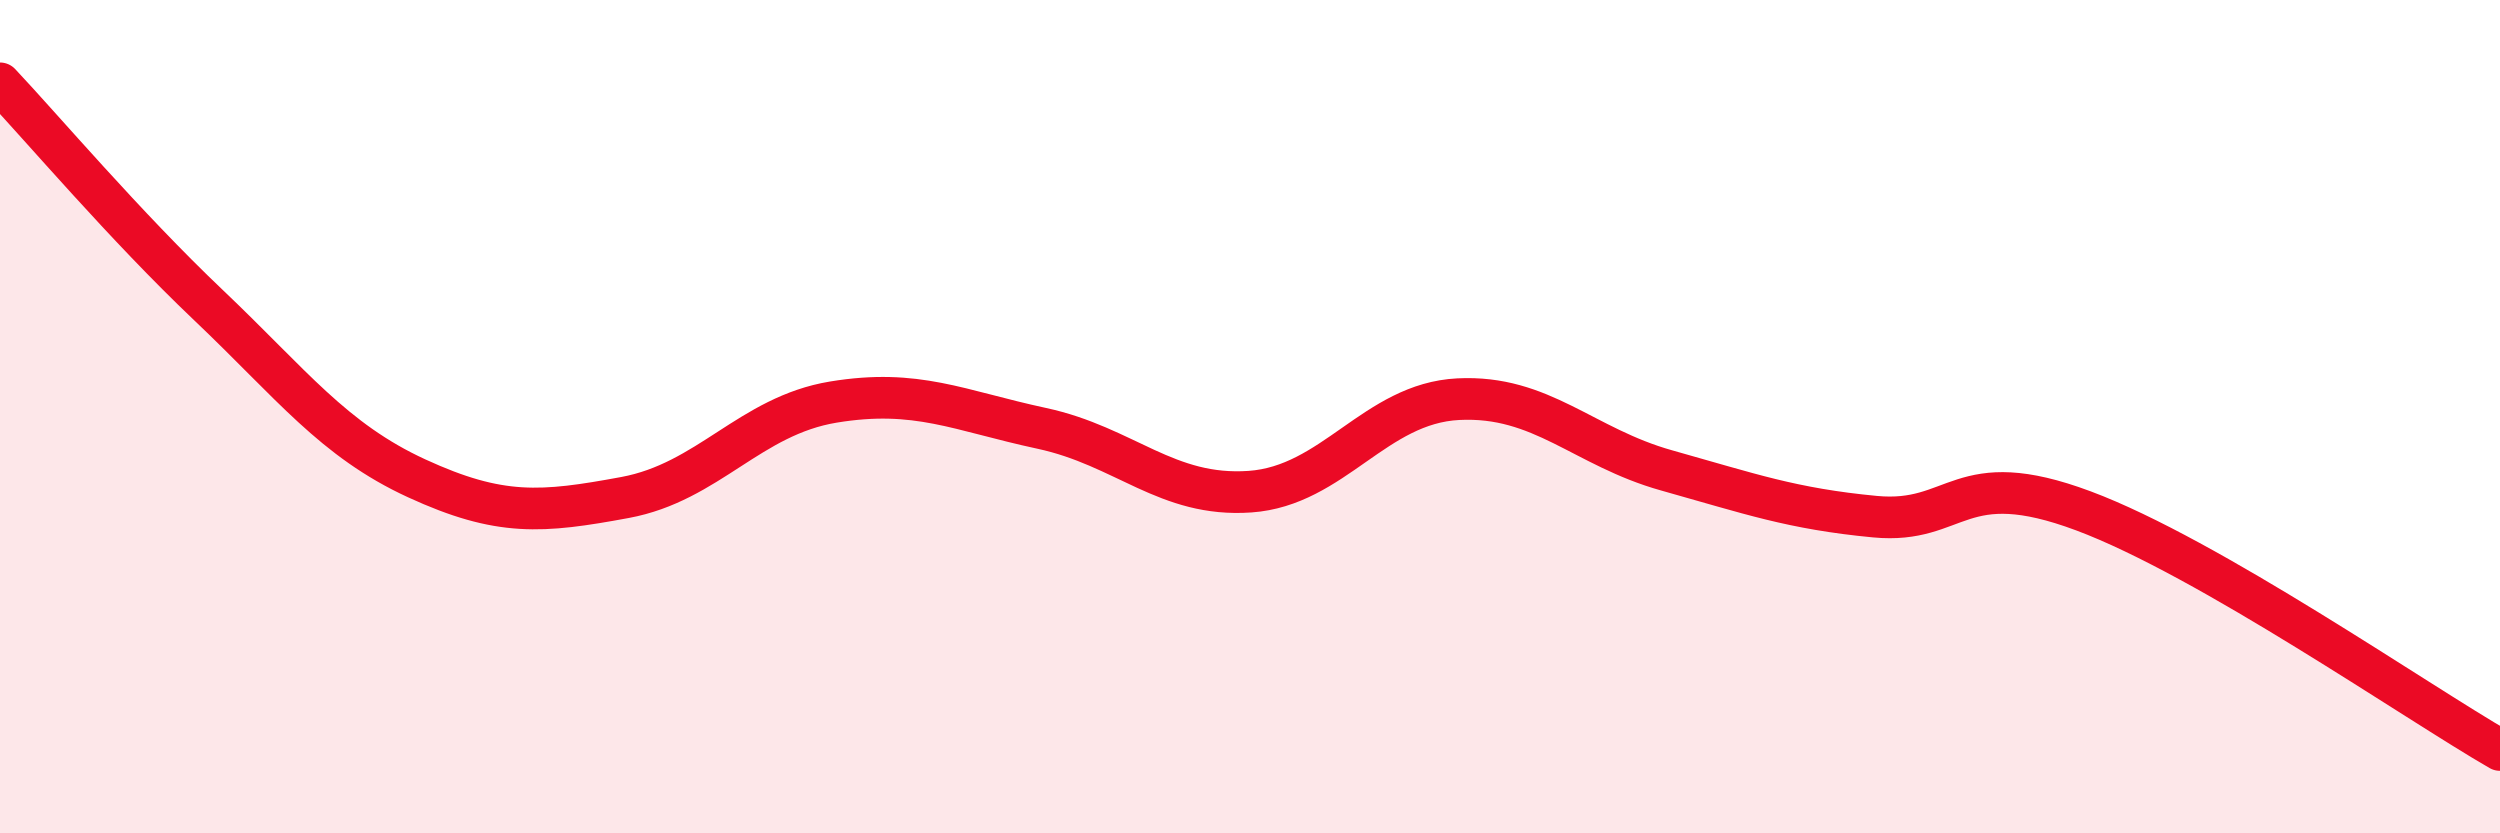 
    <svg width="60" height="20" viewBox="0 0 60 20" xmlns="http://www.w3.org/2000/svg">
      <path
        d="M 0,2 C 1,3.06 3,5.42 5,7.32 C 7,9.22 8,10.56 10,11.48 C 12,12.4 13,12.31 15,11.94 C 17,11.57 18,9.98 20,9.65 C 22,9.32 23,9.85 25,10.28 C 27,10.71 28,11.94 30,11.8 C 32,11.66 33,9.68 35,9.58 C 37,9.48 38,10.73 40,11.29 C 42,11.85 43,12.21 45,12.4 C 47,12.59 47,11.14 50,12.26 C 53,13.38 58,16.85 60,18L60 20L0 20Z"
        fill="#EB0A25"
        opacity="0.1"
        stroke-linecap="round"
        stroke-linejoin="round"
      />
      <path
        d="M 0,2 C 1,3.06 3,5.42 5,7.32 C 7,9.22 8,10.56 10,11.48 C 12,12.4 13,12.31 15,11.94 C 17,11.57 18,9.98 20,9.65 C 22,9.32 23,9.85 25,10.28 C 27,10.71 28,11.94 30,11.8 C 32,11.66 33,9.68 35,9.58 C 37,9.48 38,10.73 40,11.29 C 42,11.85 43,12.21 45,12.4 C 47,12.59 47,11.14 50,12.26 C 53,13.38 58,16.85 60,18"
        stroke="#EB0A25"
        stroke-width="1"
        fill="none"
        stroke-linecap="round"
        stroke-linejoin="round"
      />
    </svg>
  